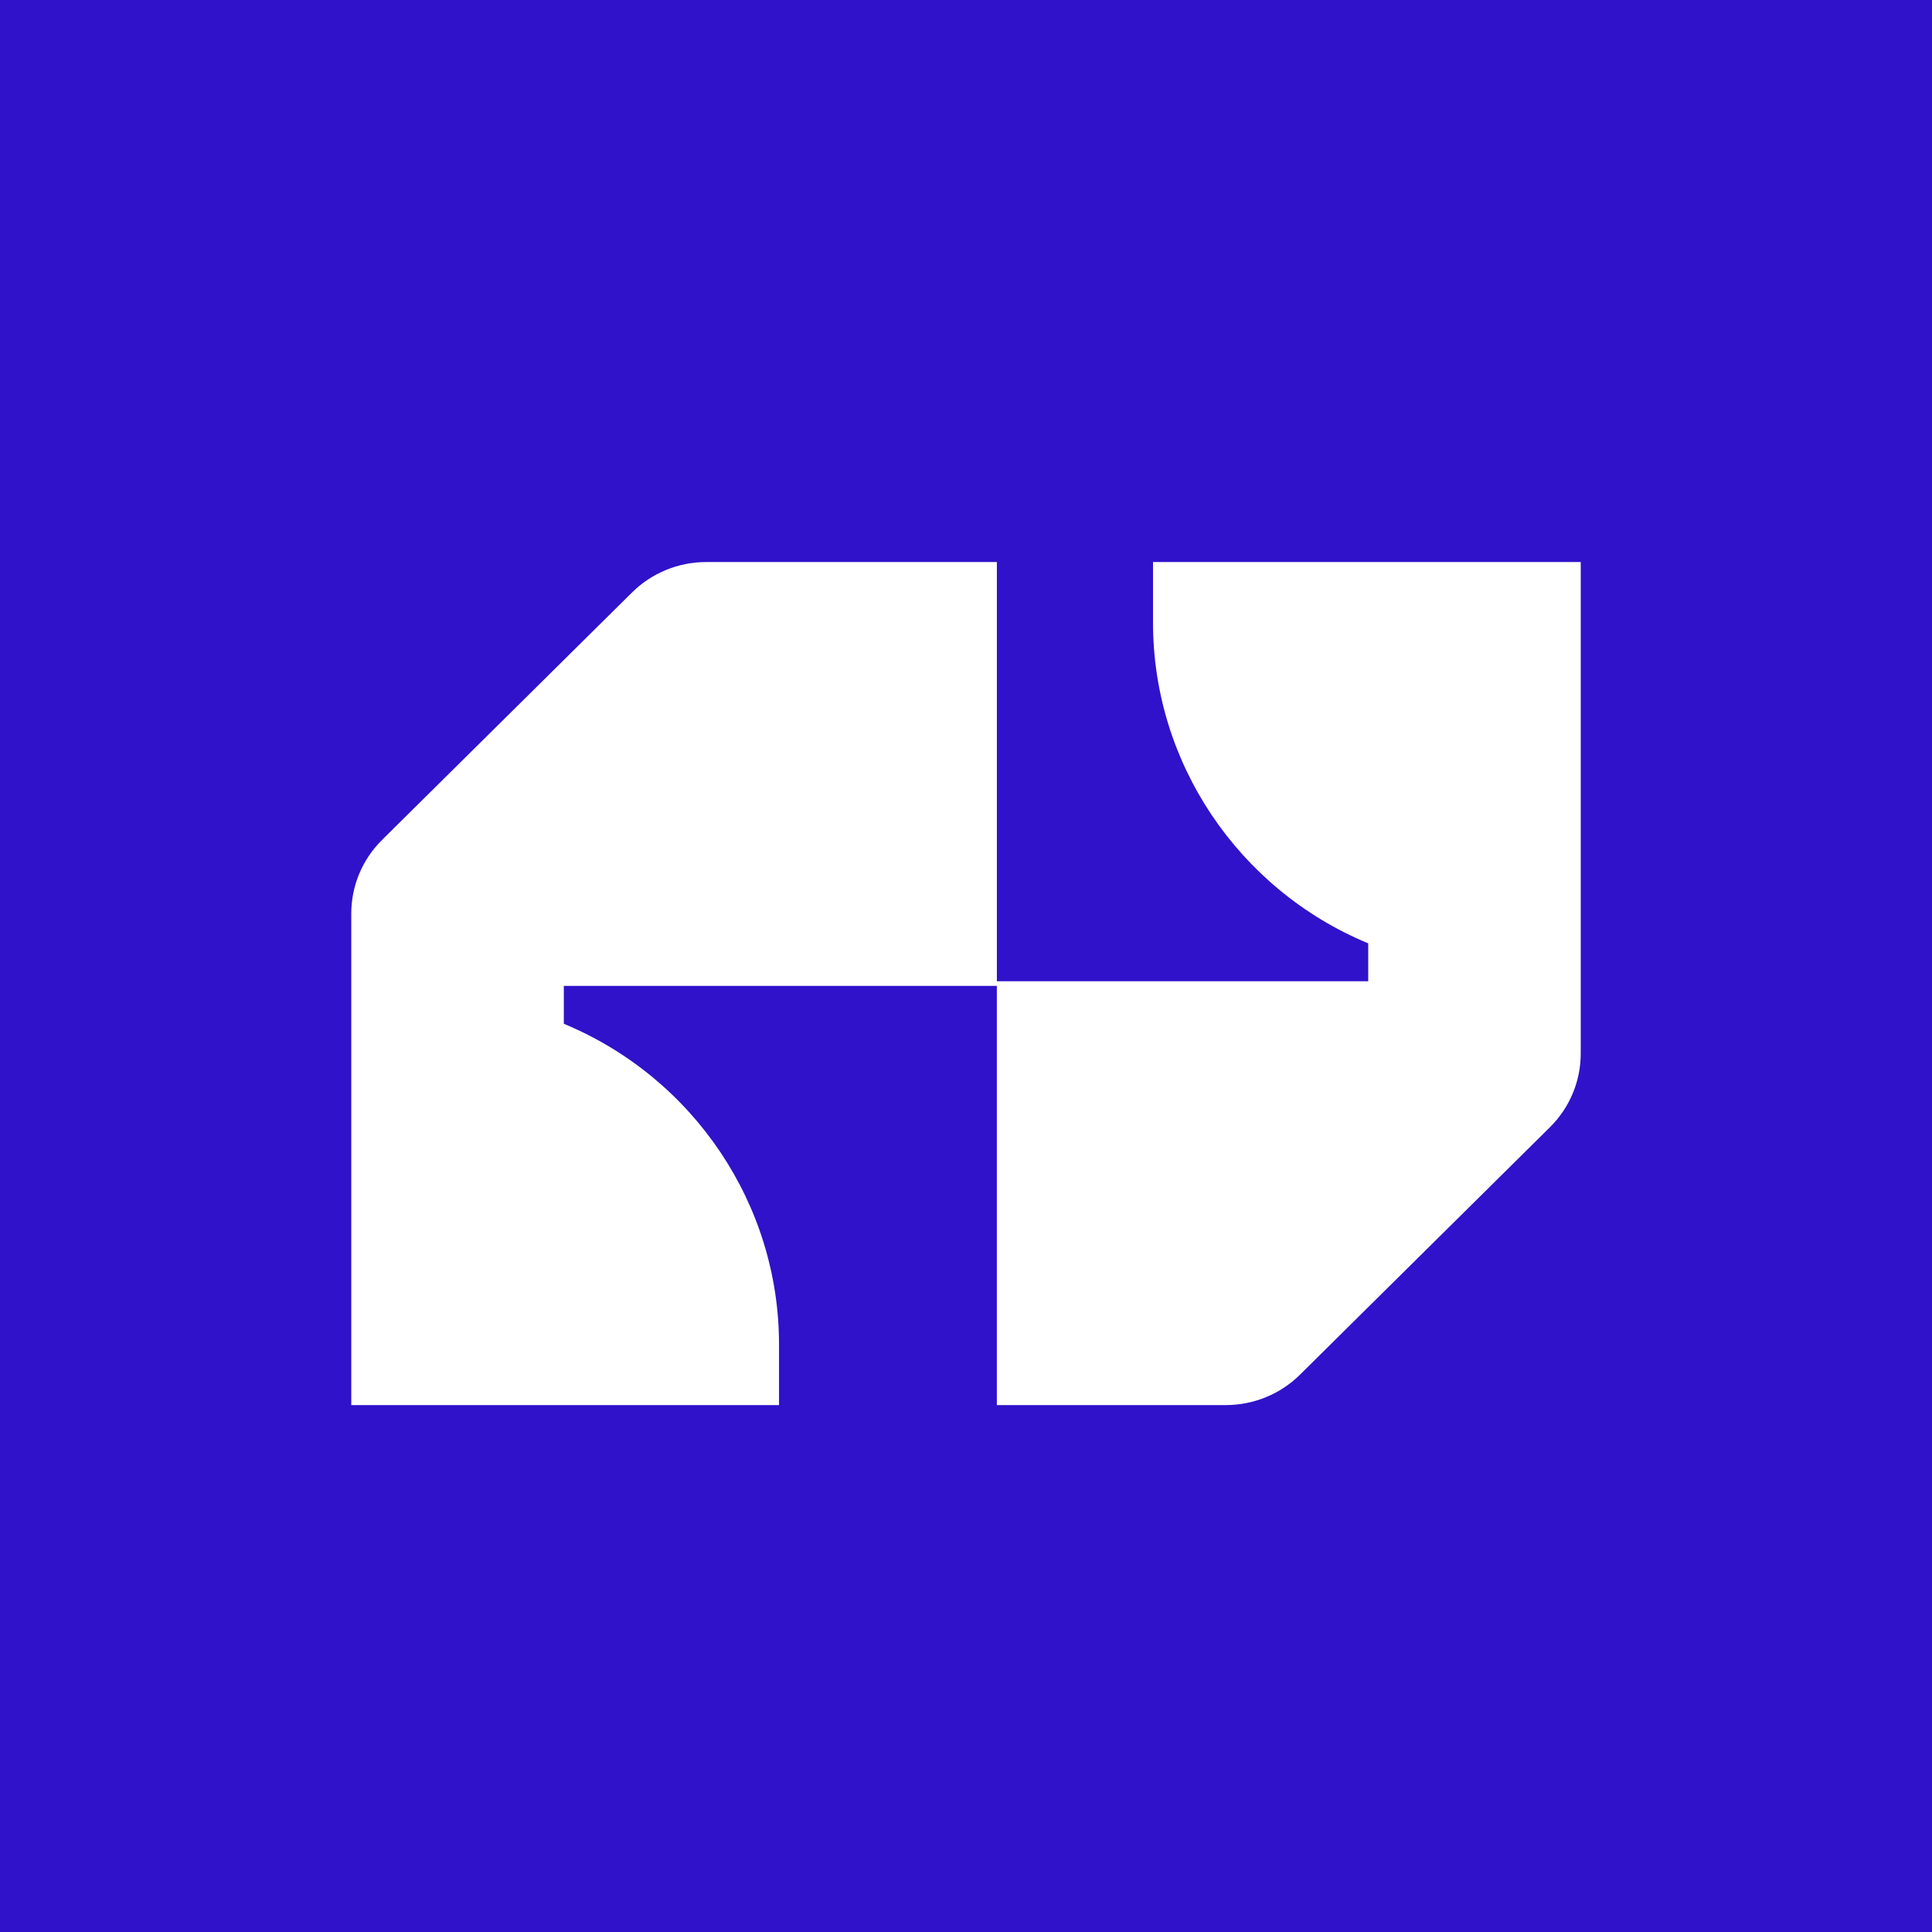 <svg width="55" height="55" viewBox="0 0 55 55" fill="none" xmlns="http://www.w3.org/2000/svg">
<rect width="55" height="55" fill="#3012CA"/>
<path d="M32.824 17.725V16H45V29.994C45 30.78 44.685 31.534 44.123 32.09L37.011 39.131C36.45 39.688 35.689 40 34.895 40H28.378V28.066H16.051V29.145C17.906 29.914 19.438 31.206 20.506 32.797C21.573 34.388 22.177 36.278 22.177 38.275V40H10V26.005C10 25.22 10.315 24.466 10.877 23.91L17.99 16.869C18.551 16.312 19.312 16 20.106 16H28.379V27.934H38.95V26.855C37.095 26.086 35.563 24.794 34.495 23.203C33.428 21.612 32.824 19.722 32.824 17.725Z" fill="white"/>
</svg>
